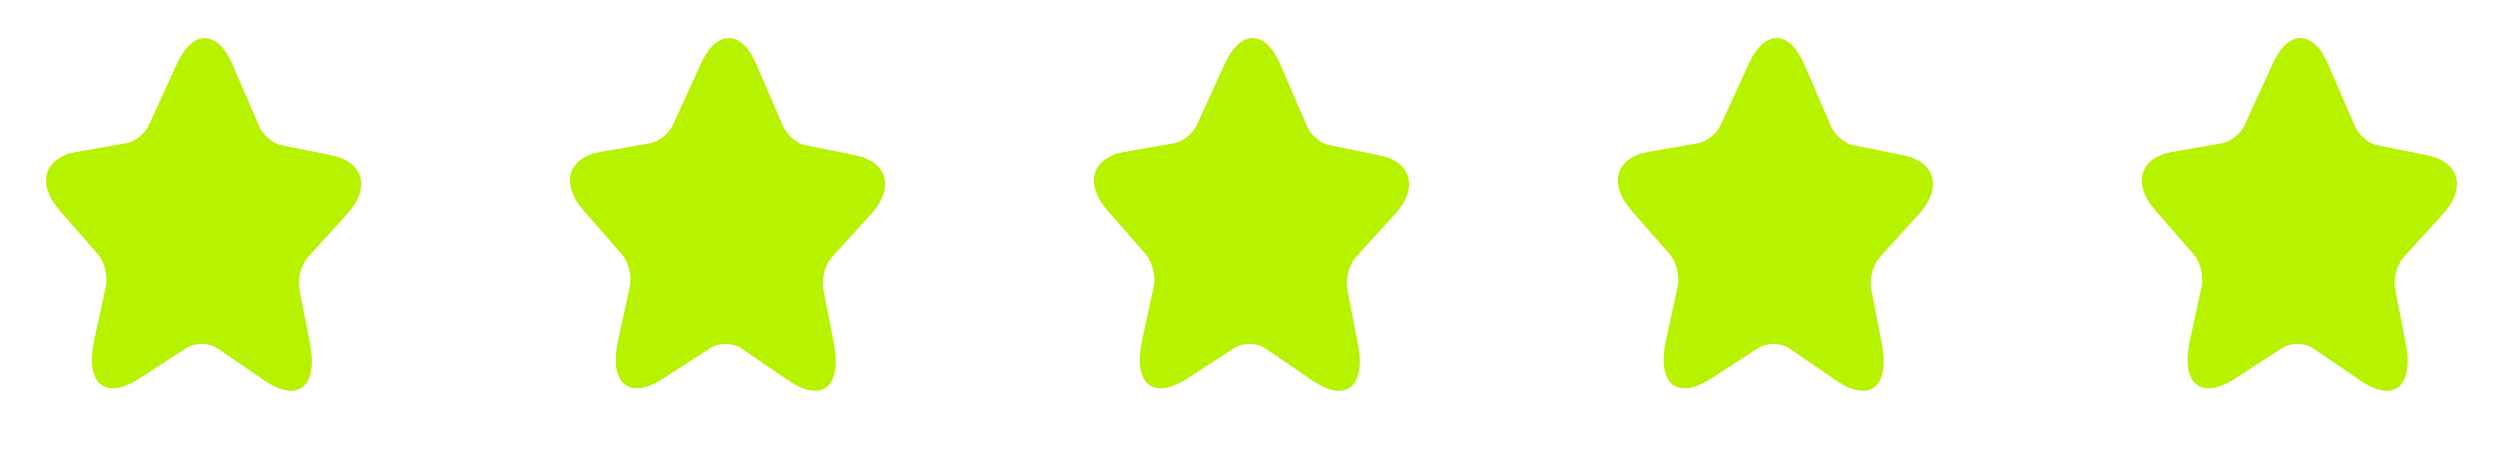 <svg xmlns="http://www.w3.org/2000/svg" width="161" height="29" viewBox="0 0 161 29" fill="none"><path d="M14.949 4.106L16.698 8.145C16.937 8.699 17.577 9.25 18.12 9.351L21.35 10.002C23.419 10.414 23.878 12.105 22.38 13.761L19.829 16.565C19.403 17.035 19.15 17.964 19.282 18.62L19.966 22.138C20.503 24.916 19.185 25.976 17.025 24.5L14.007 22.438C13.458 22.061 12.557 22.058 12.008 22.413L8.951 24.389C6.763 25.801 5.464 24.71 6.058 21.949L6.817 18.456C6.959 17.803 6.736 16.867 6.317 16.389L3.808 13.517C2.344 11.828 2.838 10.149 4.91 9.787L8.146 9.224C8.692 9.124 9.344 8.605 9.59 8.052L11.421 4.051C12.421 1.897 14.005 1.92 14.949 4.106Z" fill="#B7F200"></path><path d="M48.691 4.106L50.439 8.145C50.679 8.699 51.319 9.25 51.862 9.351L55.092 10.002C57.16 10.414 57.62 12.105 56.122 13.761L53.571 16.565C53.145 17.035 52.892 17.964 53.023 18.62L53.707 22.138C54.245 24.916 52.927 25.976 50.767 24.5L47.749 22.438C47.199 22.061 46.299 22.058 45.749 22.413L42.693 24.389C40.505 25.801 39.205 24.71 39.8 21.949L40.559 18.456C40.701 17.803 40.477 16.867 40.059 16.389L37.55 13.517C36.086 11.828 36.579 10.149 38.652 9.787L41.888 9.224C42.434 9.124 43.086 8.605 43.332 8.052L45.163 4.051C46.162 1.897 47.747 1.92 48.691 4.106Z" fill="#B7F200"></path><path d="M82.432 4.106L84.181 8.145C84.421 8.699 85.061 9.25 85.604 9.351L88.834 10.002C90.902 10.414 91.361 12.105 89.864 13.761L87.312 16.565C86.886 17.035 86.633 17.964 86.765 18.62L87.449 22.138C87.987 24.916 86.669 25.976 84.508 24.5L81.49 22.438C80.941 22.061 80.04 22.058 79.491 22.413L76.434 24.389C74.246 25.801 72.947 24.71 73.541 21.949L74.3 18.456C74.442 17.803 74.219 16.867 73.801 16.389L71.292 13.517C69.828 11.828 70.321 10.149 72.393 9.787L75.629 9.224C76.176 9.124 76.828 8.605 77.074 8.052L78.905 4.051C79.904 1.897 81.489 1.92 82.432 4.106Z" fill="#B7F200"></path><path d="M116.174 4.106L117.923 8.145C118.162 8.699 118.803 9.25 119.346 9.351L122.575 10.002C124.644 10.414 125.103 12.105 123.605 13.761L121.054 16.565C120.628 17.035 120.375 17.964 120.507 18.62L121.191 22.138C121.728 24.916 120.41 25.976 118.25 24.5L115.232 22.438C114.683 22.061 113.782 22.058 113.233 22.413L110.176 24.389C107.988 25.801 106.689 24.71 107.283 21.949L108.042 18.456C108.184 17.803 107.961 16.867 107.543 16.389L105.033 13.517C103.569 11.828 104.063 10.149 106.135 9.787L109.371 9.224C109.917 9.124 110.569 8.605 110.815 8.052L112.646 4.051C113.646 1.897 115.23 1.92 116.174 4.106Z" fill="#B7F200"></path><path d="M149.916 4.106L151.664 8.145C151.904 8.699 152.544 9.25 153.087 9.351L156.317 10.002C158.385 10.414 158.845 12.105 157.347 13.761L154.796 16.565C154.37 17.035 154.117 17.964 154.249 18.62L154.933 22.138C155.47 24.916 154.152 25.976 151.992 24.5L148.974 22.438C148.424 22.061 147.524 22.058 146.974 22.413L143.918 24.389C141.73 25.801 140.43 24.71 141.025 21.949L141.784 18.456C141.926 17.803 141.702 16.867 141.284 16.389L138.775 13.517C137.311 11.828 137.804 10.149 139.877 9.787L143.113 9.224C143.659 9.124 144.311 8.605 144.557 8.052L146.388 4.051C147.387 1.897 148.972 1.92 149.916 4.106Z" fill="#B7F200"></path></svg>